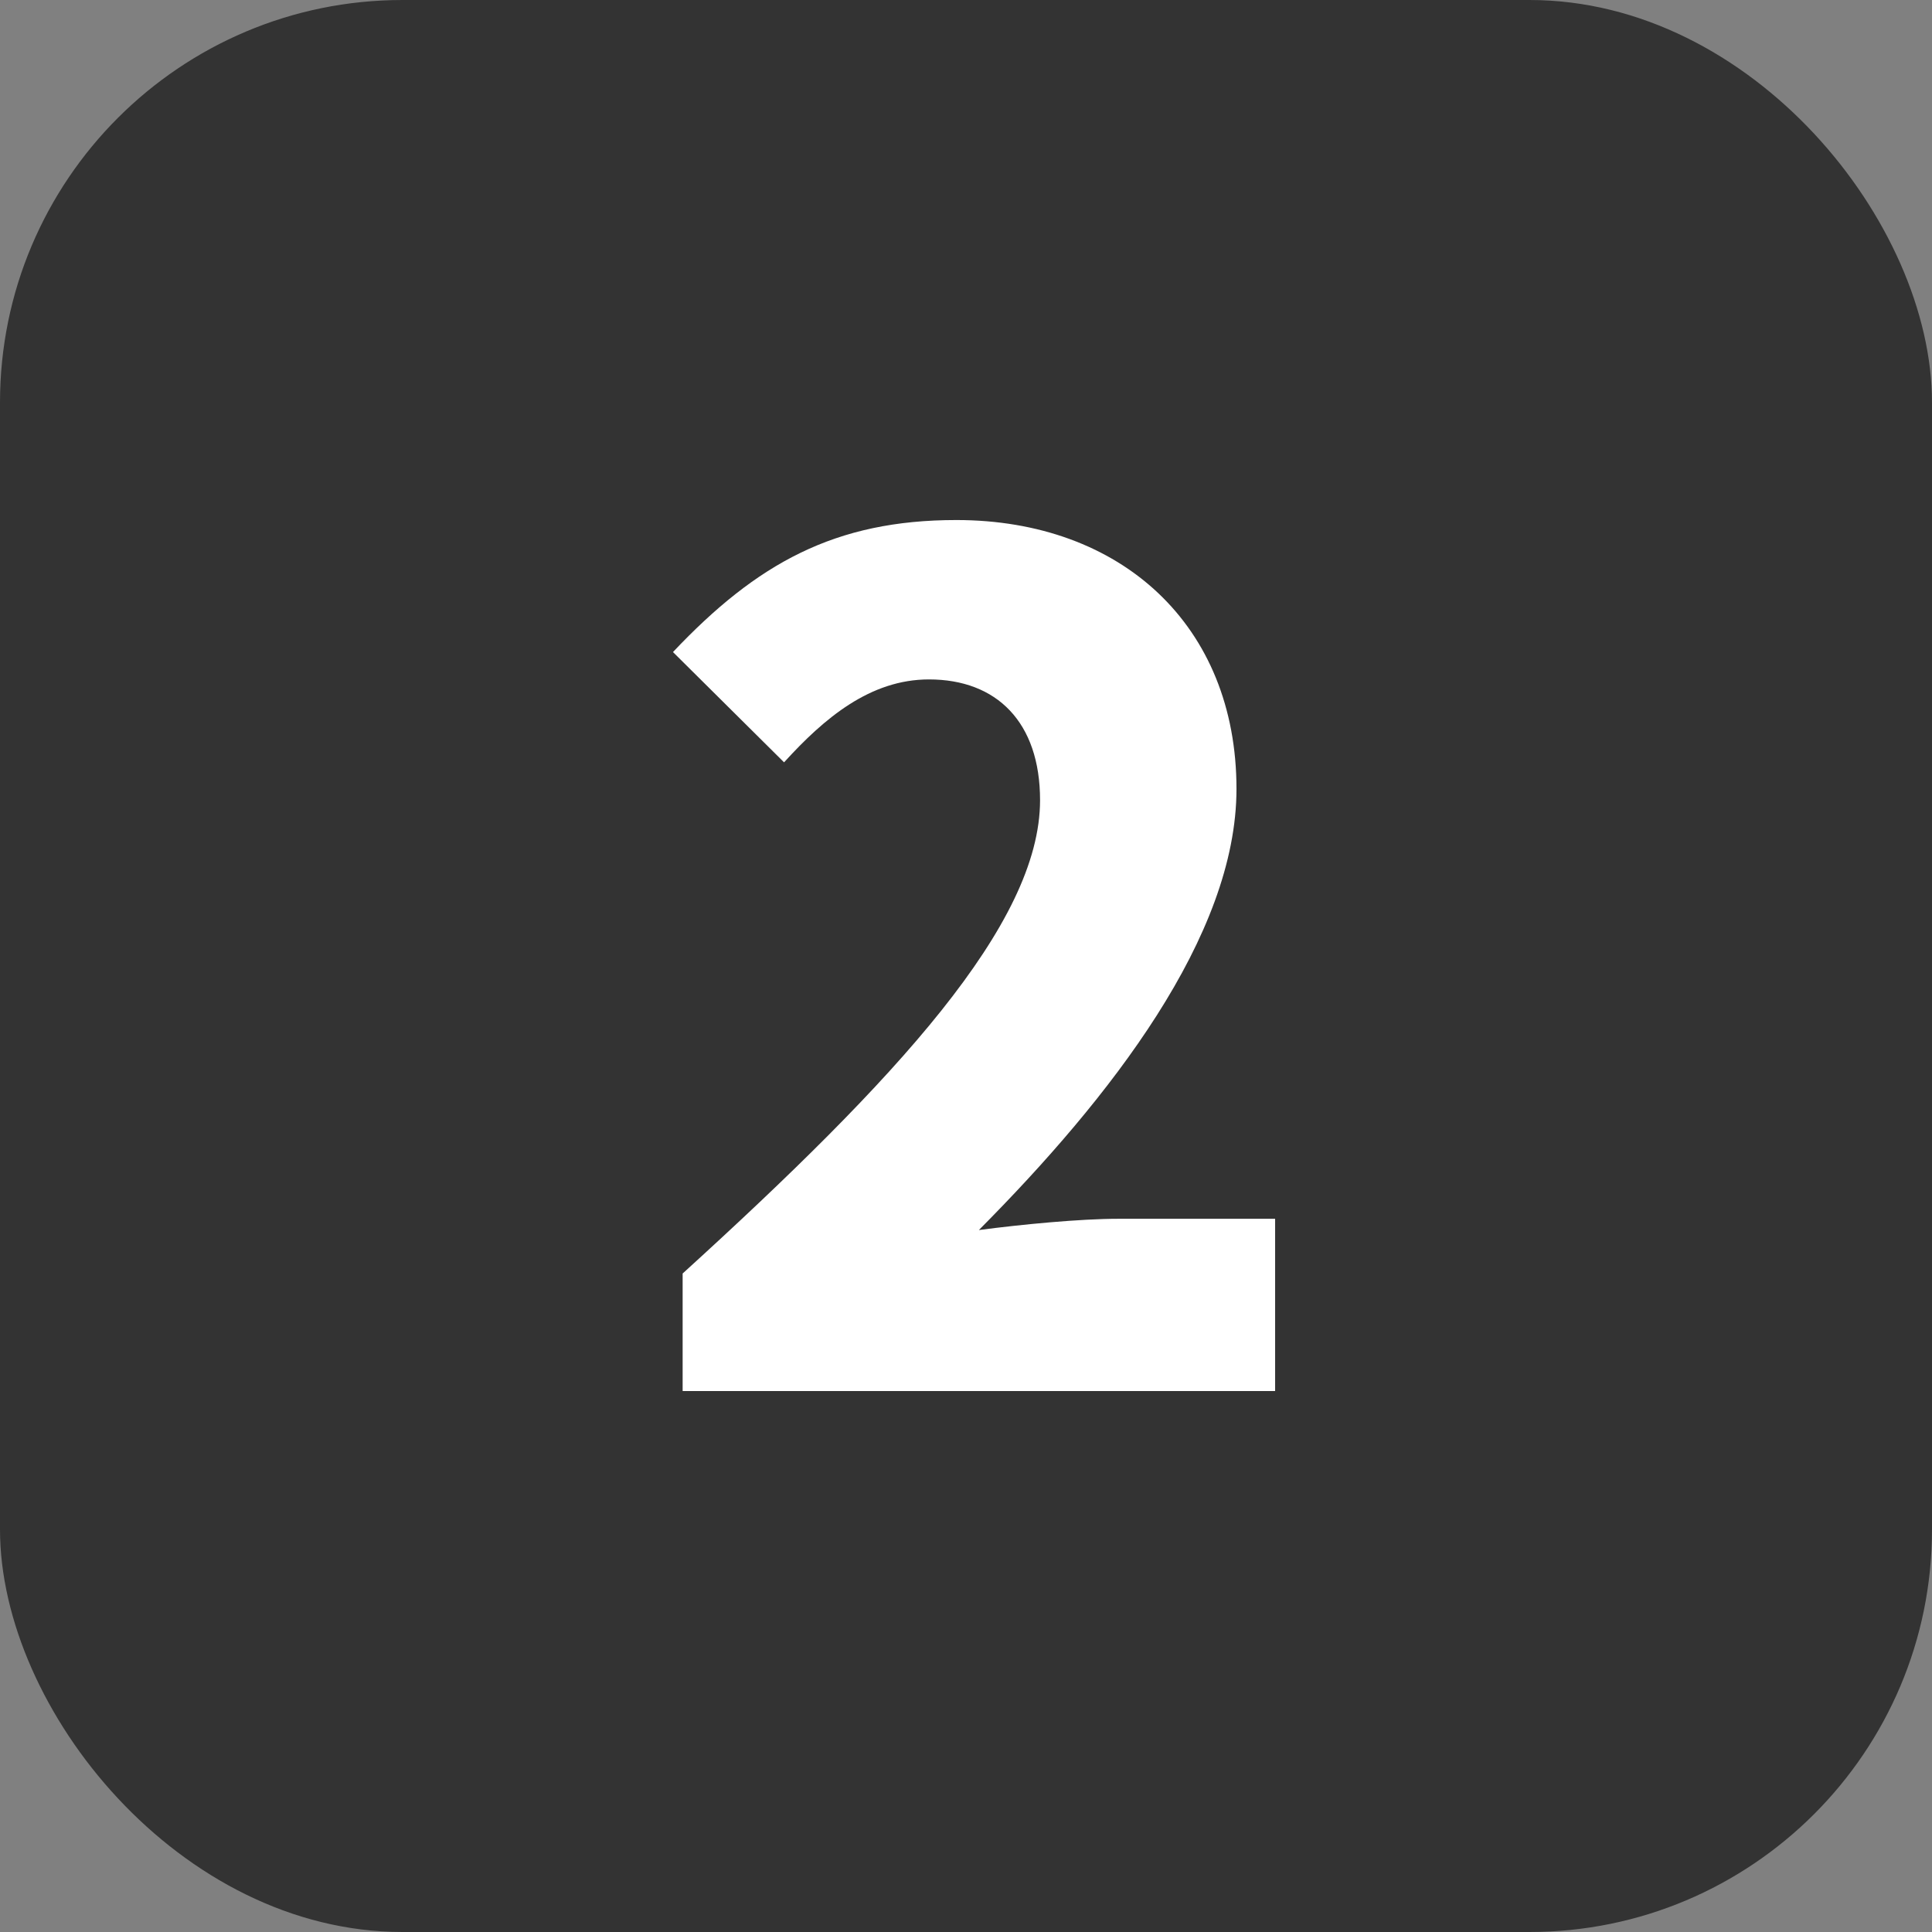 <?xml version="1.0" encoding="UTF-8"?> <svg xmlns="http://www.w3.org/2000/svg" id="_レイヤー_2" width="24" height="24" viewBox="0 0 24 24"><rect x="0" y="0" width="24" height="24" fill="#808080" stroke="none"/><g id="_コンテンツ"><rect width="24" height="24" rx="5" ry="5" fill="#333" stroke-width="0"></rect><path d="m8.48,15.82c2.65-2.41,4.44-4.34,4.44-5.88,0-.97-.54-1.5-1.38-1.5-.73,0-1.3.48-1.8,1.03l-1.38-1.37c1.04-1.1,2.01-1.64,3.52-1.64,2.05,0,3.48,1.31,3.48,3.34,0,1.83-1.57,3.84-3.2,5.48.53-.07,1.26-.14,1.73-.14h1.95v2.14h-7.36v-1.46Z" fill="#fff" stroke-width="0"></path></g></svg> 